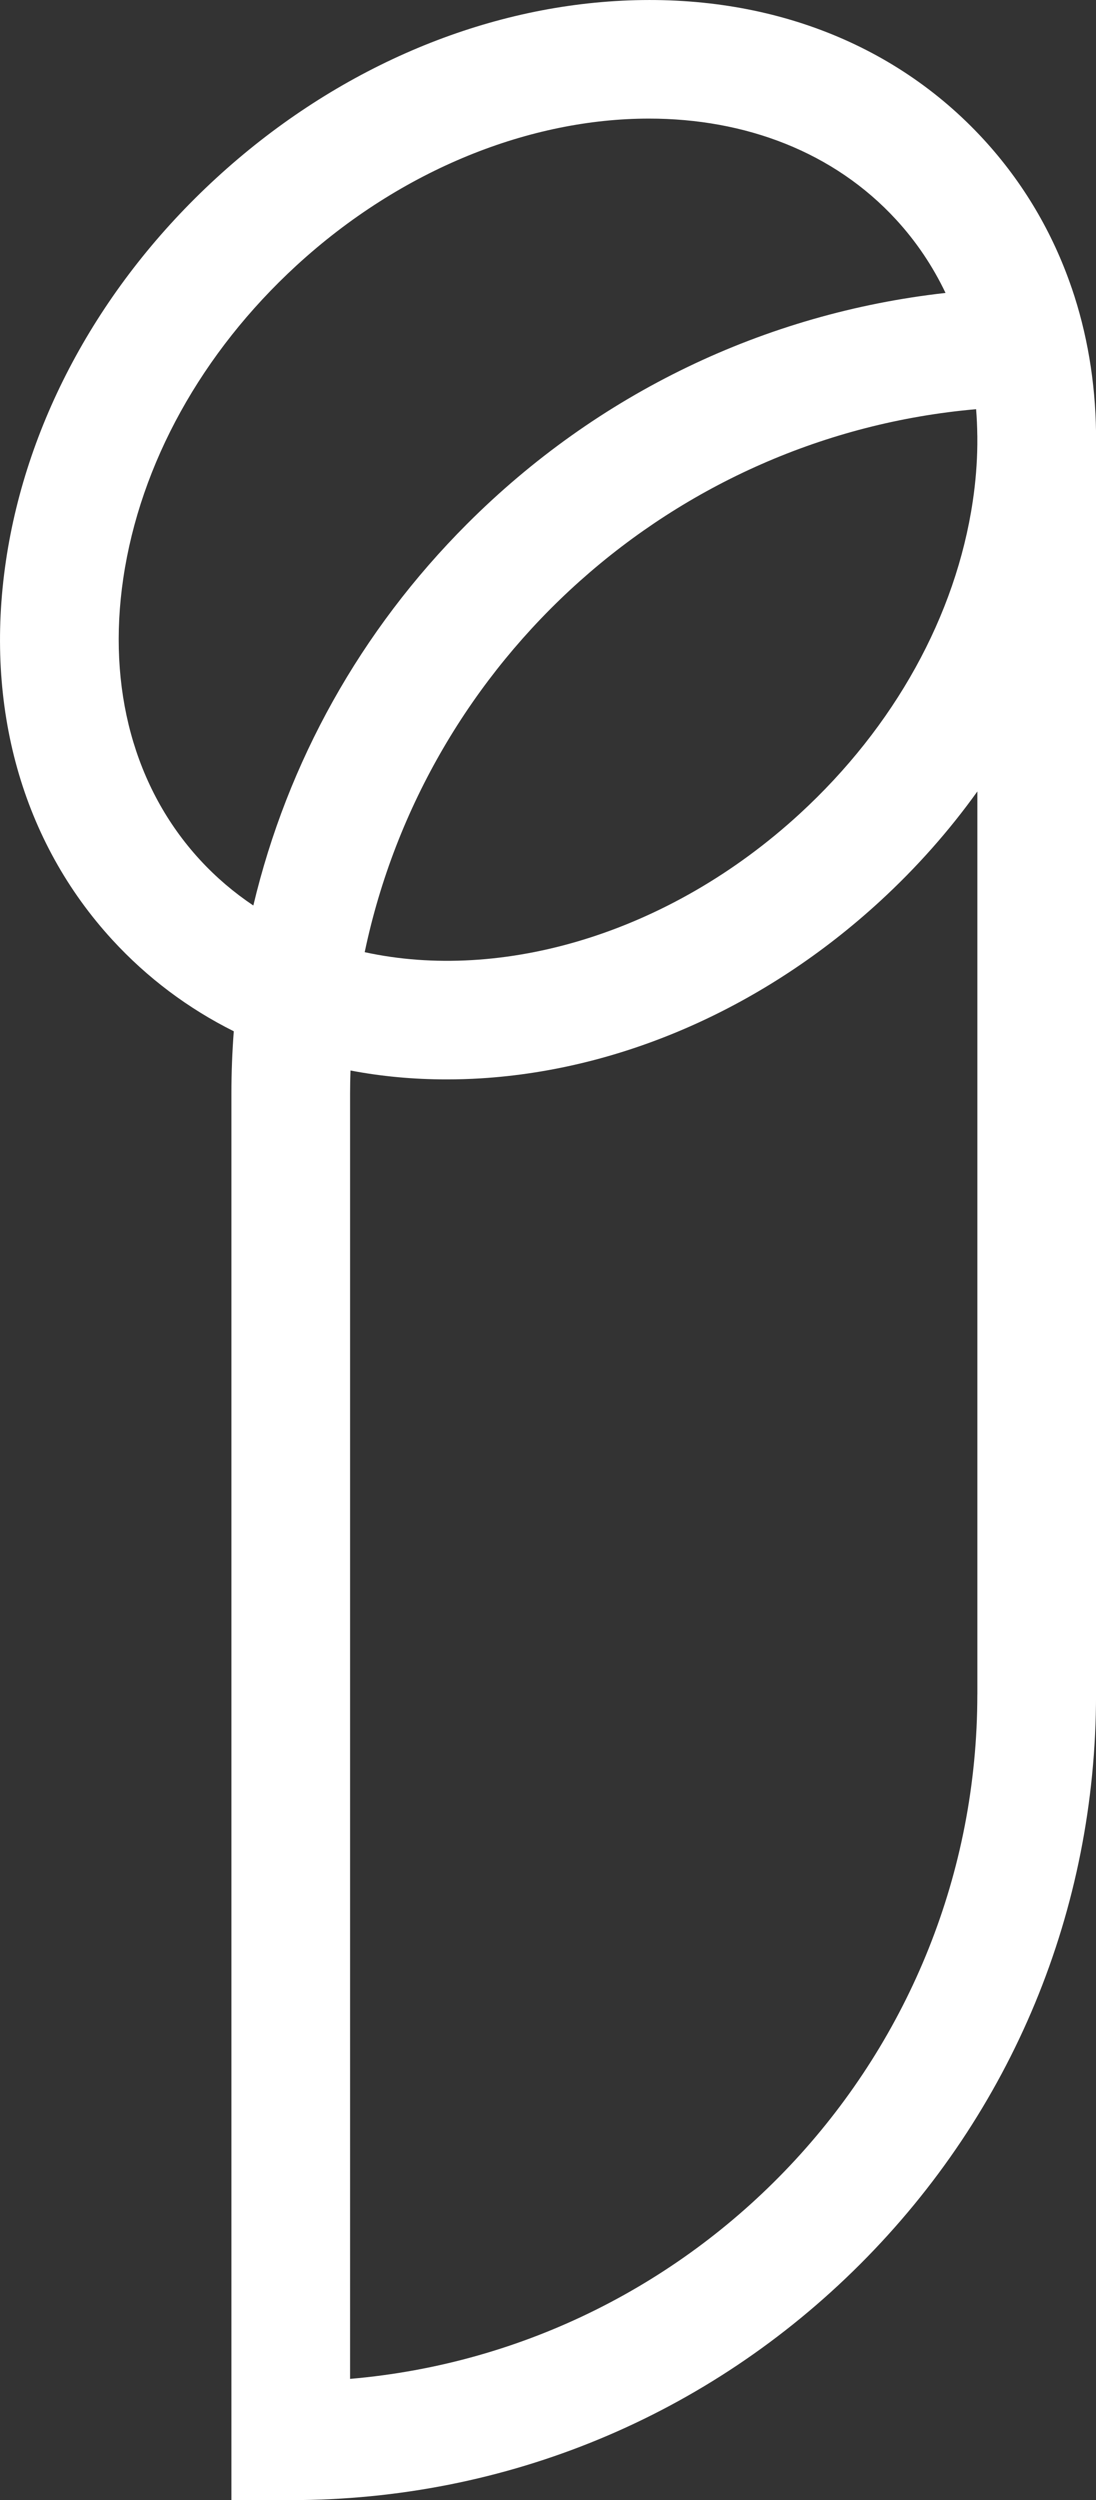 <svg xmlns="http://www.w3.org/2000/svg" id="Layer_2" data-name="Layer 2" viewBox="0 0 332.95 759.17"><rect x="0" y="0" width="332.95" height="759.17" fill="#333333" stroke="none"/><defs><style>      .cls-1 {        fill: #fff;      }    </style></defs><g id="Isolation_Mode" data-name="Isolation Mode"><path class="cls-1" d="m325.54,87.39c-5.72-16.72-14.69-31.95-26.72-45.05C271.39,12.48,231.65-2.44,186.88.33c-43.34,2.68-86.39,21.77-121.22,53.78C30.82,86.1,8.14,127.38,1.8,170.33c-6.55,44.36,4.94,85.23,32.36,115.09,10.59,11.53,23.02,20.82,36.86,27.73-.47,6.24-.72,12.53-.72,18.86v427.15h18.03c65.34,0,126.77-25.45,172.98-71.65,46.2-46.2,71.65-107.64,71.65-172.98V131.21c-.22-15.37-2.72-30.1-7.41-43.82Zm-28.64,44.86v2.71c-.06,5.62-.51,11.36-1.38,17.2-5.15,34.8-23.82,68.53-52.58,94.95-39.82,36.58-90.55,51.09-132.15,42.02,18.61-88.67,93.69-156.8,185.74-164.88.21,2.64.33,5.31.36,8ZM60.71,261.05c-19.93-21.7-28.19-52.05-23.26-85.44,5.15-34.81,23.82-68.53,52.58-94.96,32.12-29.49,71.33-44.64,107.12-44.64,29.22,0,56.17,10.09,75.11,30.72,6.11,6.65,11.11,14.11,14.98,22.22-54.87,6.14-105.69,30.48-145.3,70.09-32.44,32.44-54.63,72.39-64.98,115.92-5.89-3.94-11.34-8.57-16.26-13.92Zm236.19,253.49c0,108.94-83.95,198.64-190.55,207.81v-390.33c0-2.33.05-4.65.13-6.96,9.37,1.79,19.11,2.7,29.15,2.7,3.46,0,6.95-.1,10.48-.32,43.34-2.69,86.39-21.78,121.22-53.78,11.15-10.24,21.05-21.44,29.58-33.34v274.22Z"></path></g></svg>